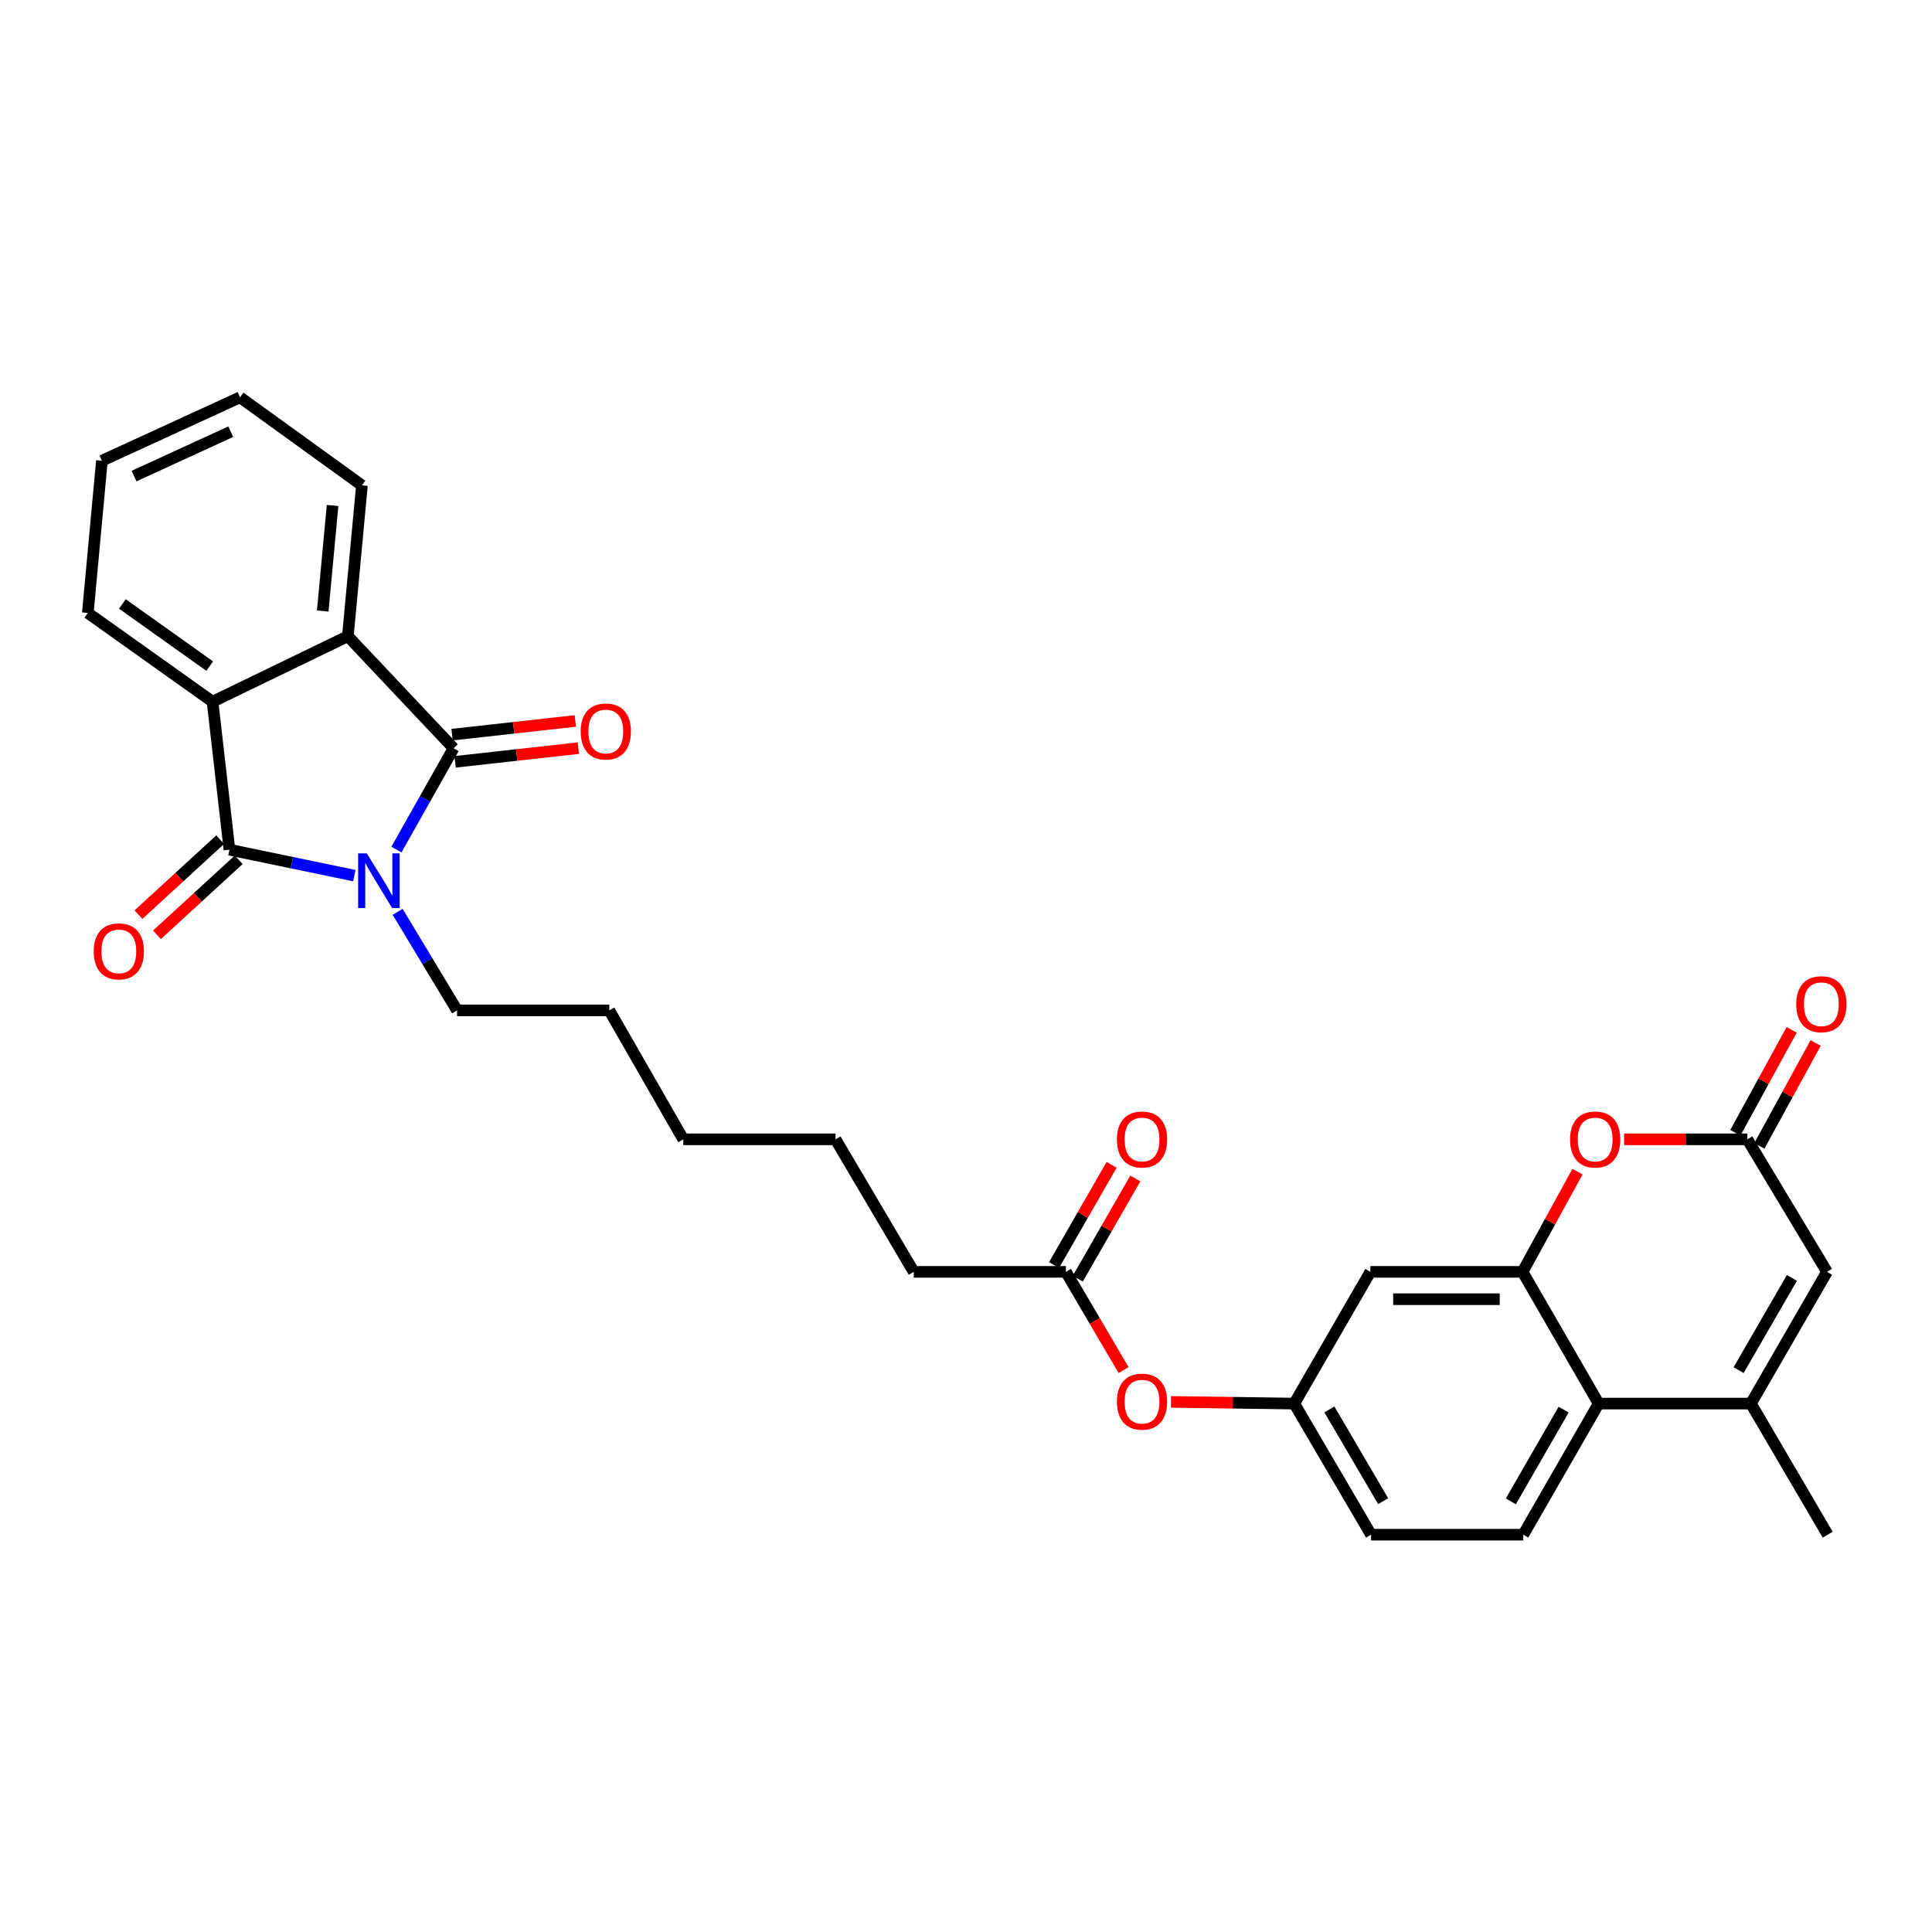 <?xml version='1.0' encoding='iso-8859-1'?>
<svg version='1.1' baseProfile='full'
              xmlns='http://www.w3.org/2000/svg'
                      xmlns:rdkit='http://www.rdkit.org/xml'
                      xmlns:xlink='http://www.w3.org/1999/xlink'
                  xml:space='preserve'
width='1000px' height='1000px' viewBox='0 0 1000 1000'>
<!-- END OF HEADER -->
<rect style='opacity:1.0;fill:#FFFFFF;stroke:none' width='1000' height='1000' x='0' y='0'> </rect>
<path class='bond-0' d='M 183.391,453.222 L 151.08,446.514' style='fill:none;fill-rule:evenodd;stroke:#0000FF;stroke-width:6px;stroke-linecap:butt;stroke-linejoin:miter;stroke-opacity:1' />
<path class='bond-0' d='M 151.08,446.514 L 118.77,439.806' style='fill:none;fill-rule:evenodd;stroke:#000000;stroke-width:6px;stroke-linecap:butt;stroke-linejoin:miter;stroke-opacity:1' />
<path class='bond-1' d='M 205.199,439.733 L 219.984,413.511' style='fill:none;fill-rule:evenodd;stroke:#0000FF;stroke-width:6px;stroke-linecap:butt;stroke-linejoin:miter;stroke-opacity:1' />
<path class='bond-1' d='M 219.984,413.511 L 234.769,387.289' style='fill:none;fill-rule:evenodd;stroke:#000000;stroke-width:6px;stroke-linecap:butt;stroke-linejoin:miter;stroke-opacity:1' />
<path class='bond-19' d='M 205.826,471.98 L 221.198,497.471' style='fill:none;fill-rule:evenodd;stroke:#0000FF;stroke-width:6px;stroke-linecap:butt;stroke-linejoin:miter;stroke-opacity:1' />
<path class='bond-19' d='M 221.198,497.471 L 236.571,522.962' style='fill:none;fill-rule:evenodd;stroke:#000000;stroke-width:6px;stroke-linecap:butt;stroke-linejoin:miter;stroke-opacity:1' />
<path class='bond-3' d='M 118.77,439.806 L 110.015,363.21' style='fill:none;fill-rule:evenodd;stroke:#000000;stroke-width:6px;stroke-linecap:butt;stroke-linejoin:miter;stroke-opacity:1' />
<path class='bond-12' d='M 113.984,434.589 L 92.825,454.004' style='fill:none;fill-rule:evenodd;stroke:#000000;stroke-width:6px;stroke-linecap:butt;stroke-linejoin:miter;stroke-opacity:1' />
<path class='bond-12' d='M 92.825,454.004 L 71.666,473.418' style='fill:none;fill-rule:evenodd;stroke:#FF0000;stroke-width:6px;stroke-linecap:butt;stroke-linejoin:miter;stroke-opacity:1' />
<path class='bond-12' d='M 123.557,445.022 L 102.398,464.437' style='fill:none;fill-rule:evenodd;stroke:#000000;stroke-width:6px;stroke-linecap:butt;stroke-linejoin:miter;stroke-opacity:1' />
<path class='bond-12' d='M 102.398,464.437 L 81.239,483.851' style='fill:none;fill-rule:evenodd;stroke:#FF0000;stroke-width:6px;stroke-linecap:butt;stroke-linejoin:miter;stroke-opacity:1' />
<path class='bond-2' d='M 234.769,387.289 L 180.05,329.297' style='fill:none;fill-rule:evenodd;stroke:#000000;stroke-width:6px;stroke-linecap:butt;stroke-linejoin:miter;stroke-opacity:1' />
<path class='bond-11' d='M 235.551,394.326 L 267.456,390.78' style='fill:none;fill-rule:evenodd;stroke:#000000;stroke-width:6px;stroke-linecap:butt;stroke-linejoin:miter;stroke-opacity:1' />
<path class='bond-11' d='M 267.456,390.78 L 299.36,387.235' style='fill:none;fill-rule:evenodd;stroke:#FF0000;stroke-width:6px;stroke-linecap:butt;stroke-linejoin:miter;stroke-opacity:1' />
<path class='bond-11' d='M 233.987,380.253 L 265.892,376.707' style='fill:none;fill-rule:evenodd;stroke:#000000;stroke-width:6px;stroke-linecap:butt;stroke-linejoin:miter;stroke-opacity:1' />
<path class='bond-11' d='M 265.892,376.707 L 297.796,373.162' style='fill:none;fill-rule:evenodd;stroke:#FF0000;stroke-width:6px;stroke-linecap:butt;stroke-linejoin:miter;stroke-opacity:1' />
<path class='bond-23' d='M 180.05,329.297 L 187.334,251.23' style='fill:none;fill-rule:evenodd;stroke:#000000;stroke-width:6px;stroke-linecap:butt;stroke-linejoin:miter;stroke-opacity:1' />
<path class='bond-23' d='M 167.044,316.272 L 172.143,261.625' style='fill:none;fill-rule:evenodd;stroke:#000000;stroke-width:6px;stroke-linecap:butt;stroke-linejoin:miter;stroke-opacity:1' />
<path class='bond-30' d='M 180.05,329.297 L 110.015,363.21' style='fill:none;fill-rule:evenodd;stroke:#000000;stroke-width:6px;stroke-linecap:butt;stroke-linejoin:miter;stroke-opacity:1' />
<path class='bond-22' d='M 110.015,363.21 L 45.455,317.254' style='fill:none;fill-rule:evenodd;stroke:#000000;stroke-width:6px;stroke-linecap:butt;stroke-linejoin:miter;stroke-opacity:1' />
<path class='bond-22' d='M 108.542,344.781 L 63.35,312.612' style='fill:none;fill-rule:evenodd;stroke:#000000;stroke-width:6px;stroke-linecap:butt;stroke-linejoin:miter;stroke-opacity:1' />
<path class='bond-4' d='M 788.074,658.305 L 709.299,658.305' style='fill:none;fill-rule:evenodd;stroke:#000000;stroke-width:6px;stroke-linecap:butt;stroke-linejoin:miter;stroke-opacity:1' />
<path class='bond-4' d='M 776.257,672.465 L 721.115,672.465' style='fill:none;fill-rule:evenodd;stroke:#000000;stroke-width:6px;stroke-linecap:butt;stroke-linejoin:miter;stroke-opacity:1' />
<path class='bond-6' d='M 788.074,658.305 L 802.287,632.369' style='fill:none;fill-rule:evenodd;stroke:#000000;stroke-width:6px;stroke-linecap:butt;stroke-linejoin:miter;stroke-opacity:1' />
<path class='bond-6' d='M 802.287,632.369 L 816.5,606.432' style='fill:none;fill-rule:evenodd;stroke:#FF0000;stroke-width:6px;stroke-linecap:butt;stroke-linejoin:miter;stroke-opacity:1' />
<path class='bond-32' d='M 788.074,658.305 L 827.469,726.492' style='fill:none;fill-rule:evenodd;stroke:#000000;stroke-width:6px;stroke-linecap:butt;stroke-linejoin:miter;stroke-opacity:1' />
<path class='bond-5' d='M 906.26,726.492 L 827.469,726.492' style='fill:none;fill-rule:evenodd;stroke:#000000;stroke-width:6px;stroke-linecap:butt;stroke-linejoin:miter;stroke-opacity:1' />
<path class='bond-9' d='M 906.26,726.492 L 945.655,658.305' style='fill:none;fill-rule:evenodd;stroke:#000000;stroke-width:6px;stroke-linecap:butt;stroke-linejoin:miter;stroke-opacity:1' />
<path class='bond-9' d='M 899.909,709.18 L 927.485,661.449' style='fill:none;fill-rule:evenodd;stroke:#000000;stroke-width:6px;stroke-linecap:butt;stroke-linejoin:miter;stroke-opacity:1' />
<path class='bond-21' d='M 906.26,726.492 L 946.025,794.348' style='fill:none;fill-rule:evenodd;stroke:#000000;stroke-width:6px;stroke-linecap:butt;stroke-linejoin:miter;stroke-opacity:1' />
<path class='bond-7' d='M 840.629,589.717 L 872.528,589.717' style='fill:none;fill-rule:evenodd;stroke:#FF0000;stroke-width:6px;stroke-linecap:butt;stroke-linejoin:miter;stroke-opacity:1' />
<path class='bond-7' d='M 872.528,589.717 L 904.427,589.717' style='fill:none;fill-rule:evenodd;stroke:#000000;stroke-width:6px;stroke-linecap:butt;stroke-linejoin:miter;stroke-opacity:1' />
<path class='bond-17' d='M 910.638,593.115 L 925.206,566.483' style='fill:none;fill-rule:evenodd;stroke:#000000;stroke-width:6px;stroke-linecap:butt;stroke-linejoin:miter;stroke-opacity:1' />
<path class='bond-17' d='M 925.206,566.483 L 939.775,539.851' style='fill:none;fill-rule:evenodd;stroke:#FF0000;stroke-width:6px;stroke-linecap:butt;stroke-linejoin:miter;stroke-opacity:1' />
<path class='bond-17' d='M 898.216,586.32 L 912.784,559.687' style='fill:none;fill-rule:evenodd;stroke:#000000;stroke-width:6px;stroke-linecap:butt;stroke-linejoin:miter;stroke-opacity:1' />
<path class='bond-17' d='M 912.784,559.687 L 927.352,533.055' style='fill:none;fill-rule:evenodd;stroke:#FF0000;stroke-width:6px;stroke-linecap:butt;stroke-linejoin:miter;stroke-opacity:1' />
<path class='bond-33' d='M 904.427,589.717 L 945.655,658.305' style='fill:none;fill-rule:evenodd;stroke:#000000;stroke-width:6px;stroke-linecap:butt;stroke-linejoin:miter;stroke-opacity:1' />
<path class='bond-8' d='M 827.469,726.492 L 788.436,794.348' style='fill:none;fill-rule:evenodd;stroke:#000000;stroke-width:6px;stroke-linecap:butt;stroke-linejoin:miter;stroke-opacity:1' />
<path class='bond-8' d='M 809.34,729.61 L 782.017,777.109' style='fill:none;fill-rule:evenodd;stroke:#000000;stroke-width:6px;stroke-linecap:butt;stroke-linejoin:miter;stroke-opacity:1' />
<path class='bond-10' d='M 709.299,658.305 L 669.903,726.492' style='fill:none;fill-rule:evenodd;stroke:#000000;stroke-width:6px;stroke-linecap:butt;stroke-linejoin:miter;stroke-opacity:1' />
<path class='bond-13' d='M 788.436,794.348 L 709.669,794.348' style='fill:none;fill-rule:evenodd;stroke:#000000;stroke-width:6px;stroke-linecap:butt;stroke-linejoin:miter;stroke-opacity:1' />
<path class='bond-14' d='M 551.718,658.305 L 472.943,658.305' style='fill:none;fill-rule:evenodd;stroke:#000000;stroke-width:6px;stroke-linecap:butt;stroke-linejoin:miter;stroke-opacity:1' />
<path class='bond-16' d='M 551.718,658.305 L 566.64,683.723' style='fill:none;fill-rule:evenodd;stroke:#000000;stroke-width:6px;stroke-linecap:butt;stroke-linejoin:miter;stroke-opacity:1' />
<path class='bond-16' d='M 566.64,683.723 L 581.563,709.141' style='fill:none;fill-rule:evenodd;stroke:#FF0000;stroke-width:6px;stroke-linecap:butt;stroke-linejoin:miter;stroke-opacity:1' />
<path class='bond-18' d='M 557.857,661.831 L 572.748,635.906' style='fill:none;fill-rule:evenodd;stroke:#000000;stroke-width:6px;stroke-linecap:butt;stroke-linejoin:miter;stroke-opacity:1' />
<path class='bond-18' d='M 572.748,635.906 L 587.638,609.981' style='fill:none;fill-rule:evenodd;stroke:#FF0000;stroke-width:6px;stroke-linecap:butt;stroke-linejoin:miter;stroke-opacity:1' />
<path class='bond-18' d='M 545.578,654.779 L 560.469,628.854' style='fill:none;fill-rule:evenodd;stroke:#000000;stroke-width:6px;stroke-linecap:butt;stroke-linejoin:miter;stroke-opacity:1' />
<path class='bond-18' d='M 560.469,628.854 L 575.36,602.928' style='fill:none;fill-rule:evenodd;stroke:#FF0000;stroke-width:6px;stroke-linecap:butt;stroke-linejoin:miter;stroke-opacity:1' />
<path class='bond-15' d='M 669.903,726.492 L 637.993,726.052' style='fill:none;fill-rule:evenodd;stroke:#000000;stroke-width:6px;stroke-linecap:butt;stroke-linejoin:miter;stroke-opacity:1' />
<path class='bond-15' d='M 637.993,726.052 L 606.083,725.612' style='fill:none;fill-rule:evenodd;stroke:#FF0000;stroke-width:6px;stroke-linecap:butt;stroke-linejoin:miter;stroke-opacity:1' />
<path class='bond-20' d='M 669.903,726.492 L 709.669,794.348' style='fill:none;fill-rule:evenodd;stroke:#000000;stroke-width:6px;stroke-linecap:butt;stroke-linejoin:miter;stroke-opacity:1' />
<path class='bond-20' d='M 688.085,729.511 L 715.92,777.01' style='fill:none;fill-rule:evenodd;stroke:#000000;stroke-width:6px;stroke-linecap:butt;stroke-linejoin:miter;stroke-opacity:1' />
<path class='bond-25' d='M 236.571,522.962 L 315.361,522.962' style='fill:none;fill-rule:evenodd;stroke:#000000;stroke-width:6px;stroke-linecap:butt;stroke-linejoin:miter;stroke-opacity:1' />
<path class='bond-29' d='M 45.455,317.254 L 52.747,238.471' style='fill:none;fill-rule:evenodd;stroke:#000000;stroke-width:6px;stroke-linecap:butt;stroke-linejoin:miter;stroke-opacity:1' />
<path class='bond-28' d='M 187.334,251.23 L 124.245,205.652' style='fill:none;fill-rule:evenodd;stroke:#000000;stroke-width:6px;stroke-linecap:butt;stroke-linejoin:miter;stroke-opacity:1' />
<path class='bond-24' d='M 472.943,658.305 L 432.462,589.717' style='fill:none;fill-rule:evenodd;stroke:#000000;stroke-width:6px;stroke-linecap:butt;stroke-linejoin:miter;stroke-opacity:1' />
<path class='bond-27' d='M 315.361,522.962 L 353.663,589.717' style='fill:none;fill-rule:evenodd;stroke:#000000;stroke-width:6px;stroke-linecap:butt;stroke-linejoin:miter;stroke-opacity:1' />
<path class='bond-26' d='M 432.462,589.717 L 353.663,589.717' style='fill:none;fill-rule:evenodd;stroke:#000000;stroke-width:6px;stroke-linecap:butt;stroke-linejoin:miter;stroke-opacity:1' />
<path class='bond-31' d='M 124.245,205.652 L 52.747,238.471' style='fill:none;fill-rule:evenodd;stroke:#000000;stroke-width:6px;stroke-linecap:butt;stroke-linejoin:miter;stroke-opacity:1' />
<path class='bond-31' d='M 119.427,223.444 L 69.379,246.417' style='fill:none;fill-rule:evenodd;stroke:#000000;stroke-width:6px;stroke-linecap:butt;stroke-linejoin:miter;stroke-opacity:1' />
<path  class='atom-0' d='M 189.845 441.701
L 199.125 456.701
Q 200.045 458.181, 201.525 460.861
Q 203.005 463.541, 203.085 463.701
L 203.085 441.701
L 206.845 441.701
L 206.845 470.021
L 202.965 470.021
L 193.005 453.621
Q 191.845 451.701, 190.605 449.501
Q 189.405 447.301, 189.045 446.621
L 189.045 470.021
L 185.365 470.021
L 185.365 441.701
L 189.845 441.701
' fill='#0000FF'/>
<path  class='atom-7' d='M 812.66 589.797
Q 812.66 582.997, 816.02 579.197
Q 819.38 575.397, 825.66 575.397
Q 831.94 575.397, 835.3 579.197
Q 838.66 582.997, 838.66 589.797
Q 838.66 596.677, 835.26 600.597
Q 831.86 604.477, 825.66 604.477
Q 819.42 604.477, 816.02 600.597
Q 812.66 596.717, 812.66 589.797
M 825.66 601.277
Q 829.98 601.277, 832.3 598.397
Q 834.66 595.477, 834.66 589.797
Q 834.66 584.237, 832.3 581.437
Q 829.98 578.597, 825.66 578.597
Q 821.34 578.597, 818.98 581.397
Q 816.66 584.197, 816.66 589.797
Q 816.66 595.517, 818.98 598.397
Q 821.34 601.277, 825.66 601.277
' fill='#FF0000'/>
<path  class='atom-12' d='M 300.56 378.614
Q 300.56 371.814, 303.92 368.014
Q 307.28 364.214, 313.56 364.214
Q 319.84 364.214, 323.2 368.014
Q 326.56 371.814, 326.56 378.614
Q 326.56 385.494, 323.16 389.414
Q 319.76 393.294, 313.56 393.294
Q 307.32 393.294, 303.92 389.414
Q 300.56 385.534, 300.56 378.614
M 313.56 390.094
Q 317.88 390.094, 320.2 387.214
Q 322.56 384.294, 322.56 378.614
Q 322.56 373.054, 320.2 370.254
Q 317.88 367.414, 313.56 367.414
Q 309.24 367.414, 306.88 370.214
Q 304.56 373.014, 304.56 378.614
Q 304.56 384.334, 306.88 387.214
Q 309.24 390.094, 313.56 390.094
' fill='#FF0000'/>
<path  class='atom-13' d='M 48.51 492.426
Q 48.51 485.626, 51.87 481.826
Q 55.23 478.026, 61.51 478.026
Q 67.79 478.026, 71.15 481.826
Q 74.51 485.626, 74.51 492.426
Q 74.51 499.306, 71.11 503.226
Q 67.71 507.106, 61.51 507.106
Q 55.27 507.106, 51.87 503.226
Q 48.51 499.346, 48.51 492.426
M 61.51 503.906
Q 65.83 503.906, 68.15 501.026
Q 70.51 498.106, 70.51 492.426
Q 70.51 486.866, 68.15 484.066
Q 65.83 481.226, 61.51 481.226
Q 57.19 481.226, 54.83 484.026
Q 52.51 486.826, 52.51 492.426
Q 52.51 498.146, 54.83 501.026
Q 57.19 503.906, 61.51 503.906
' fill='#FF0000'/>
<path  class='atom-17' d='M 578.113 725.486
Q 578.113 718.686, 581.473 714.886
Q 584.833 711.086, 591.113 711.086
Q 597.393 711.086, 600.753 714.886
Q 604.113 718.686, 604.113 725.486
Q 604.113 732.366, 600.713 736.286
Q 597.313 740.166, 591.113 740.166
Q 584.873 740.166, 581.473 736.286
Q 578.113 732.406, 578.113 725.486
M 591.113 736.966
Q 595.433 736.966, 597.753 734.086
Q 600.113 731.166, 600.113 725.486
Q 600.113 719.926, 597.753 717.126
Q 595.433 714.286, 591.113 714.286
Q 586.793 714.286, 584.433 717.086
Q 582.113 719.886, 582.113 725.486
Q 582.113 731.206, 584.433 734.086
Q 586.793 736.966, 591.113 736.966
' fill='#FF0000'/>
<path  class='atom-18' d='M 929.729 519.778
Q 929.729 512.978, 933.089 509.178
Q 936.449 505.378, 942.729 505.378
Q 949.009 505.378, 952.369 509.178
Q 955.729 512.978, 955.729 519.778
Q 955.729 526.658, 952.329 530.578
Q 948.929 534.458, 942.729 534.458
Q 936.489 534.458, 933.089 530.578
Q 929.729 526.698, 929.729 519.778
M 942.729 531.258
Q 947.049 531.258, 949.369 528.378
Q 951.729 525.458, 951.729 519.778
Q 951.729 514.218, 949.369 511.418
Q 947.049 508.578, 942.729 508.578
Q 938.409 508.578, 936.049 511.378
Q 933.729 514.178, 933.729 519.778
Q 933.729 525.498, 936.049 528.378
Q 938.409 531.258, 942.729 531.258
' fill='#FF0000'/>
<path  class='atom-19' d='M 578.113 589.797
Q 578.113 582.997, 581.473 579.197
Q 584.833 575.397, 591.113 575.397
Q 597.393 575.397, 600.753 579.197
Q 604.113 582.997, 604.113 589.797
Q 604.113 596.677, 600.713 600.597
Q 597.313 604.477, 591.113 604.477
Q 584.873 604.477, 581.473 600.597
Q 578.113 596.717, 578.113 589.797
M 591.113 601.277
Q 595.433 601.277, 597.753 598.397
Q 600.113 595.477, 600.113 589.797
Q 600.113 584.237, 597.753 581.437
Q 595.433 578.597, 591.113 578.597
Q 586.793 578.597, 584.433 581.397
Q 582.113 584.197, 582.113 589.797
Q 582.113 595.517, 584.433 598.397
Q 586.793 601.277, 591.113 601.277
' fill='#FF0000'/>
</svg>
